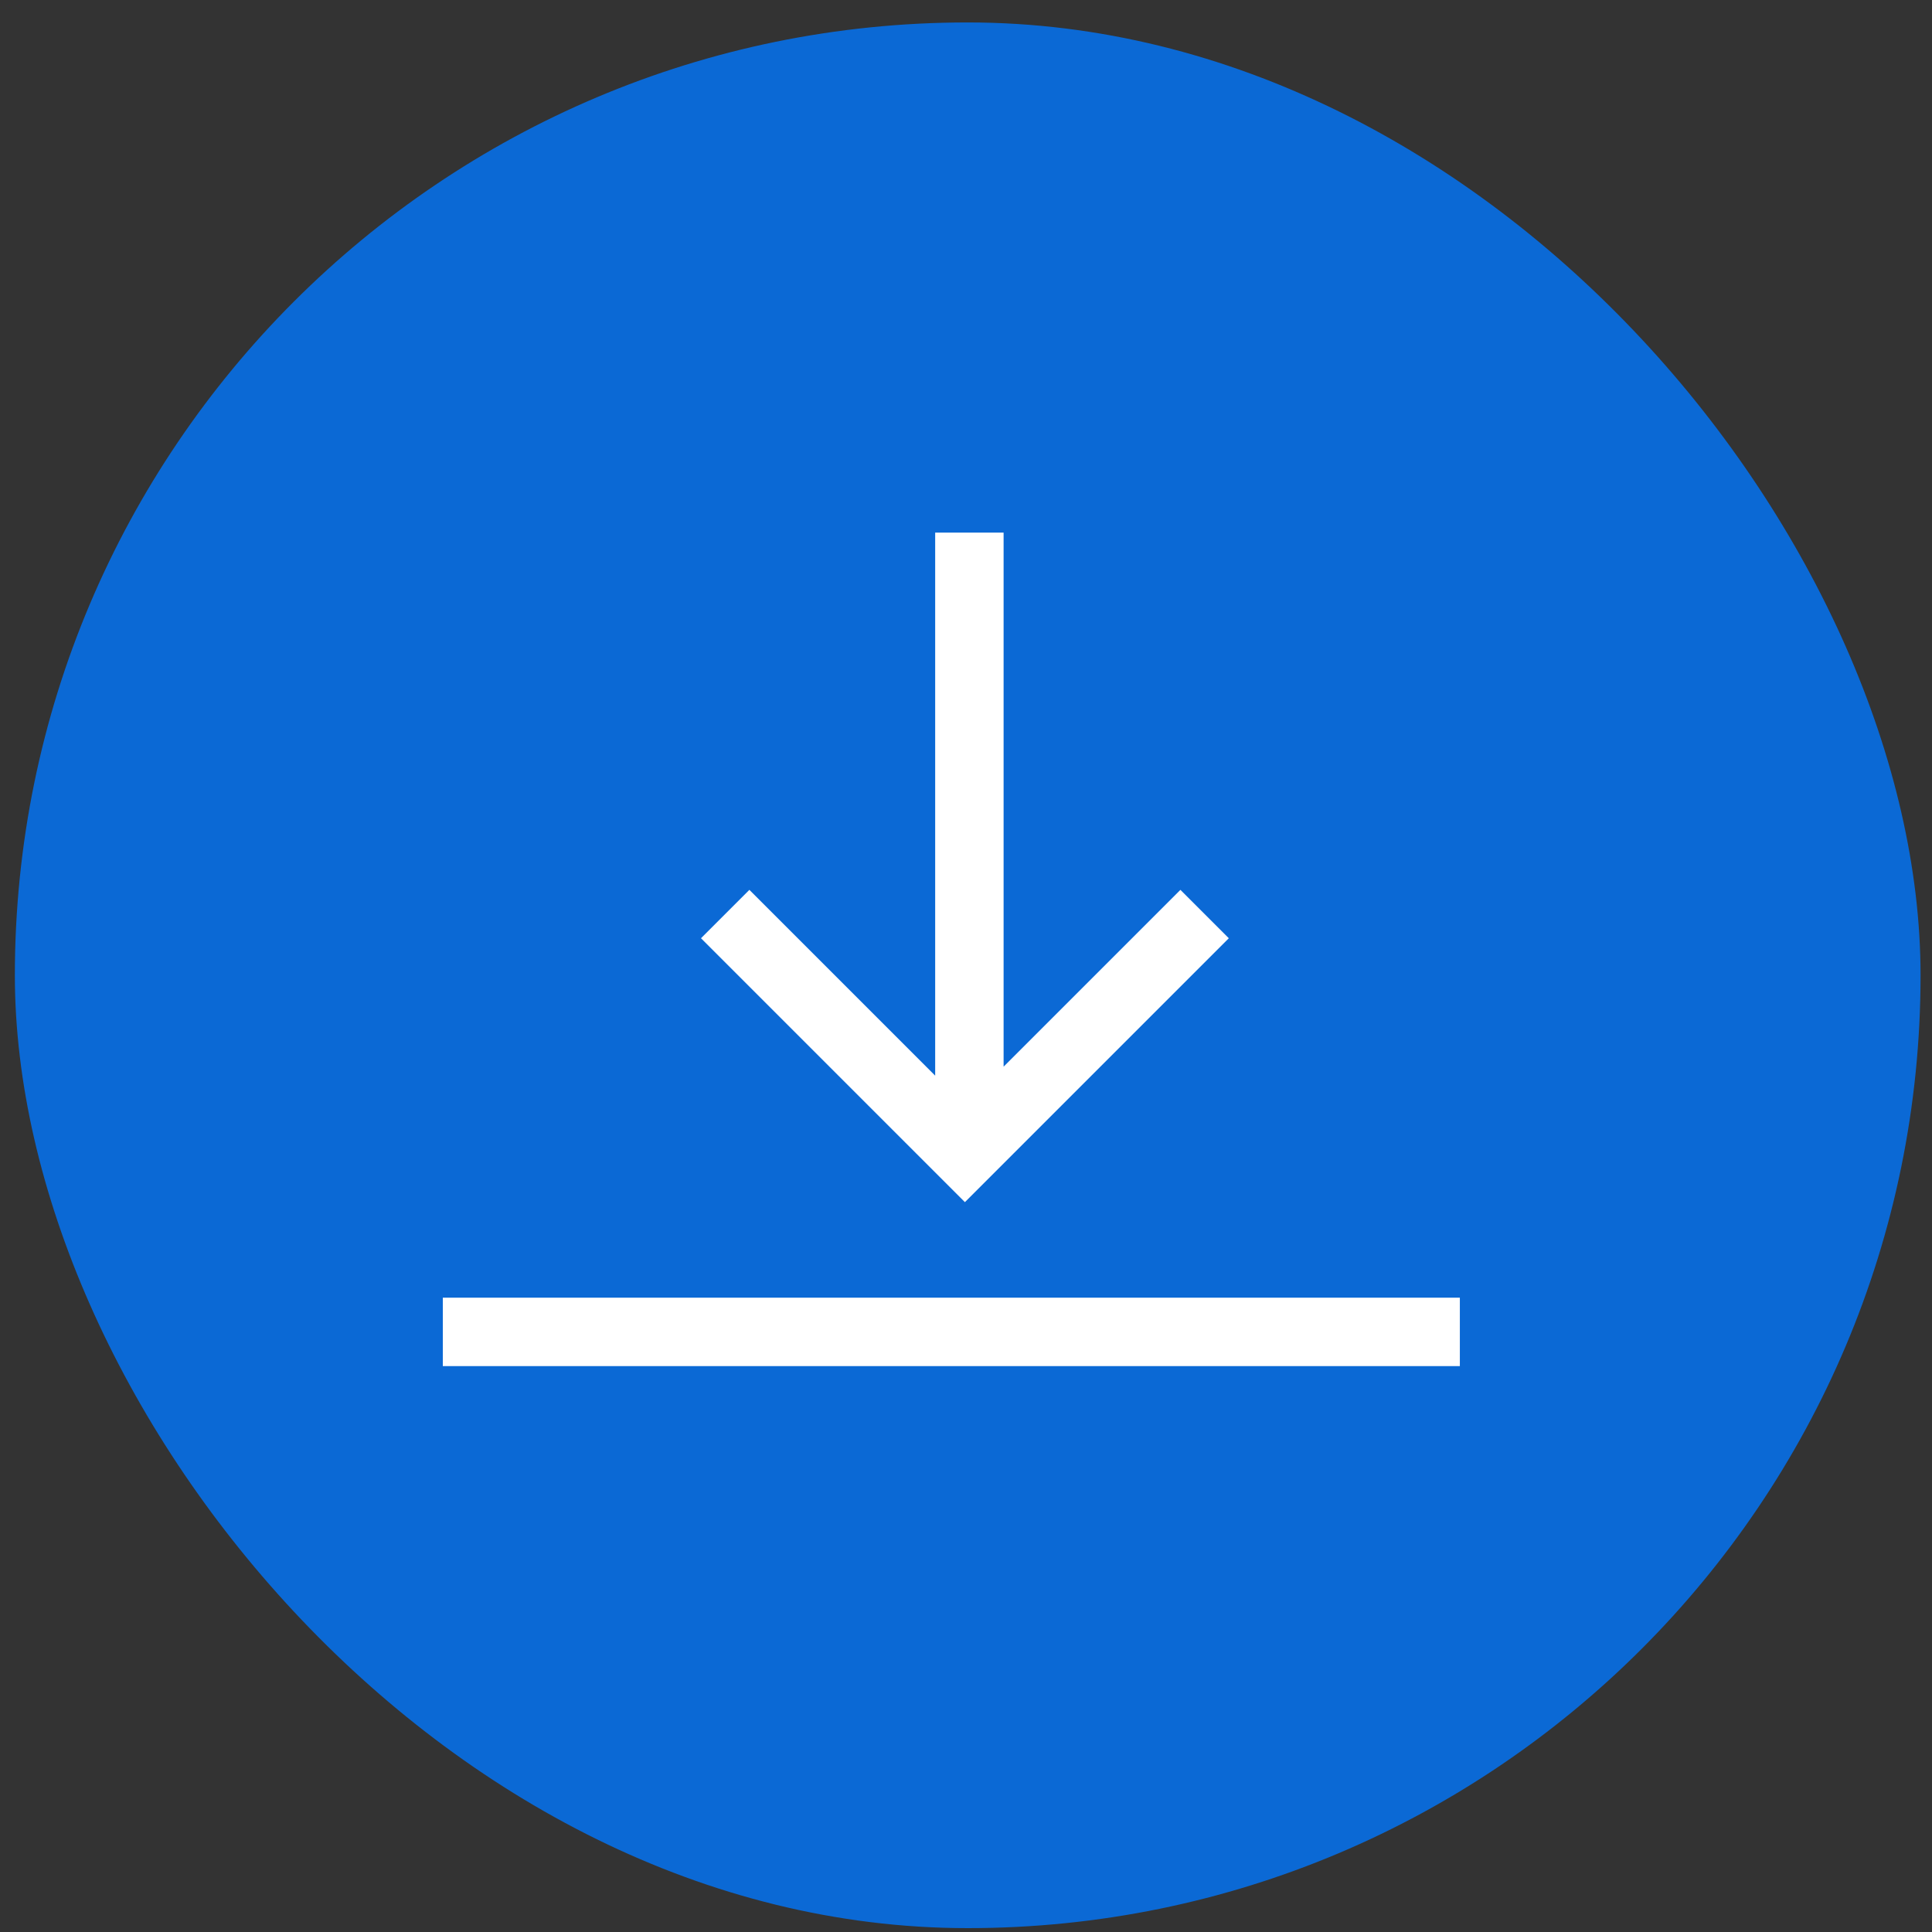 <svg width="65" height="65" viewBox="0 0 65 65" fill="none" xmlns="http://www.w3.org/2000/svg"><rect x="0" y="0" width="65" height="65" fill="#333333" stroke="none"/><rect x=".5" y=".755" width="64.115" height="64.115" rx="32.058" fill="#0B69D5"/><path d="M24.398 30.752l8.065 8.065 8.065-8.065m-7.914 7.697v-20.53M14.898 44.81h34.217" stroke="#fff" stroke-width="2.302"/></svg>